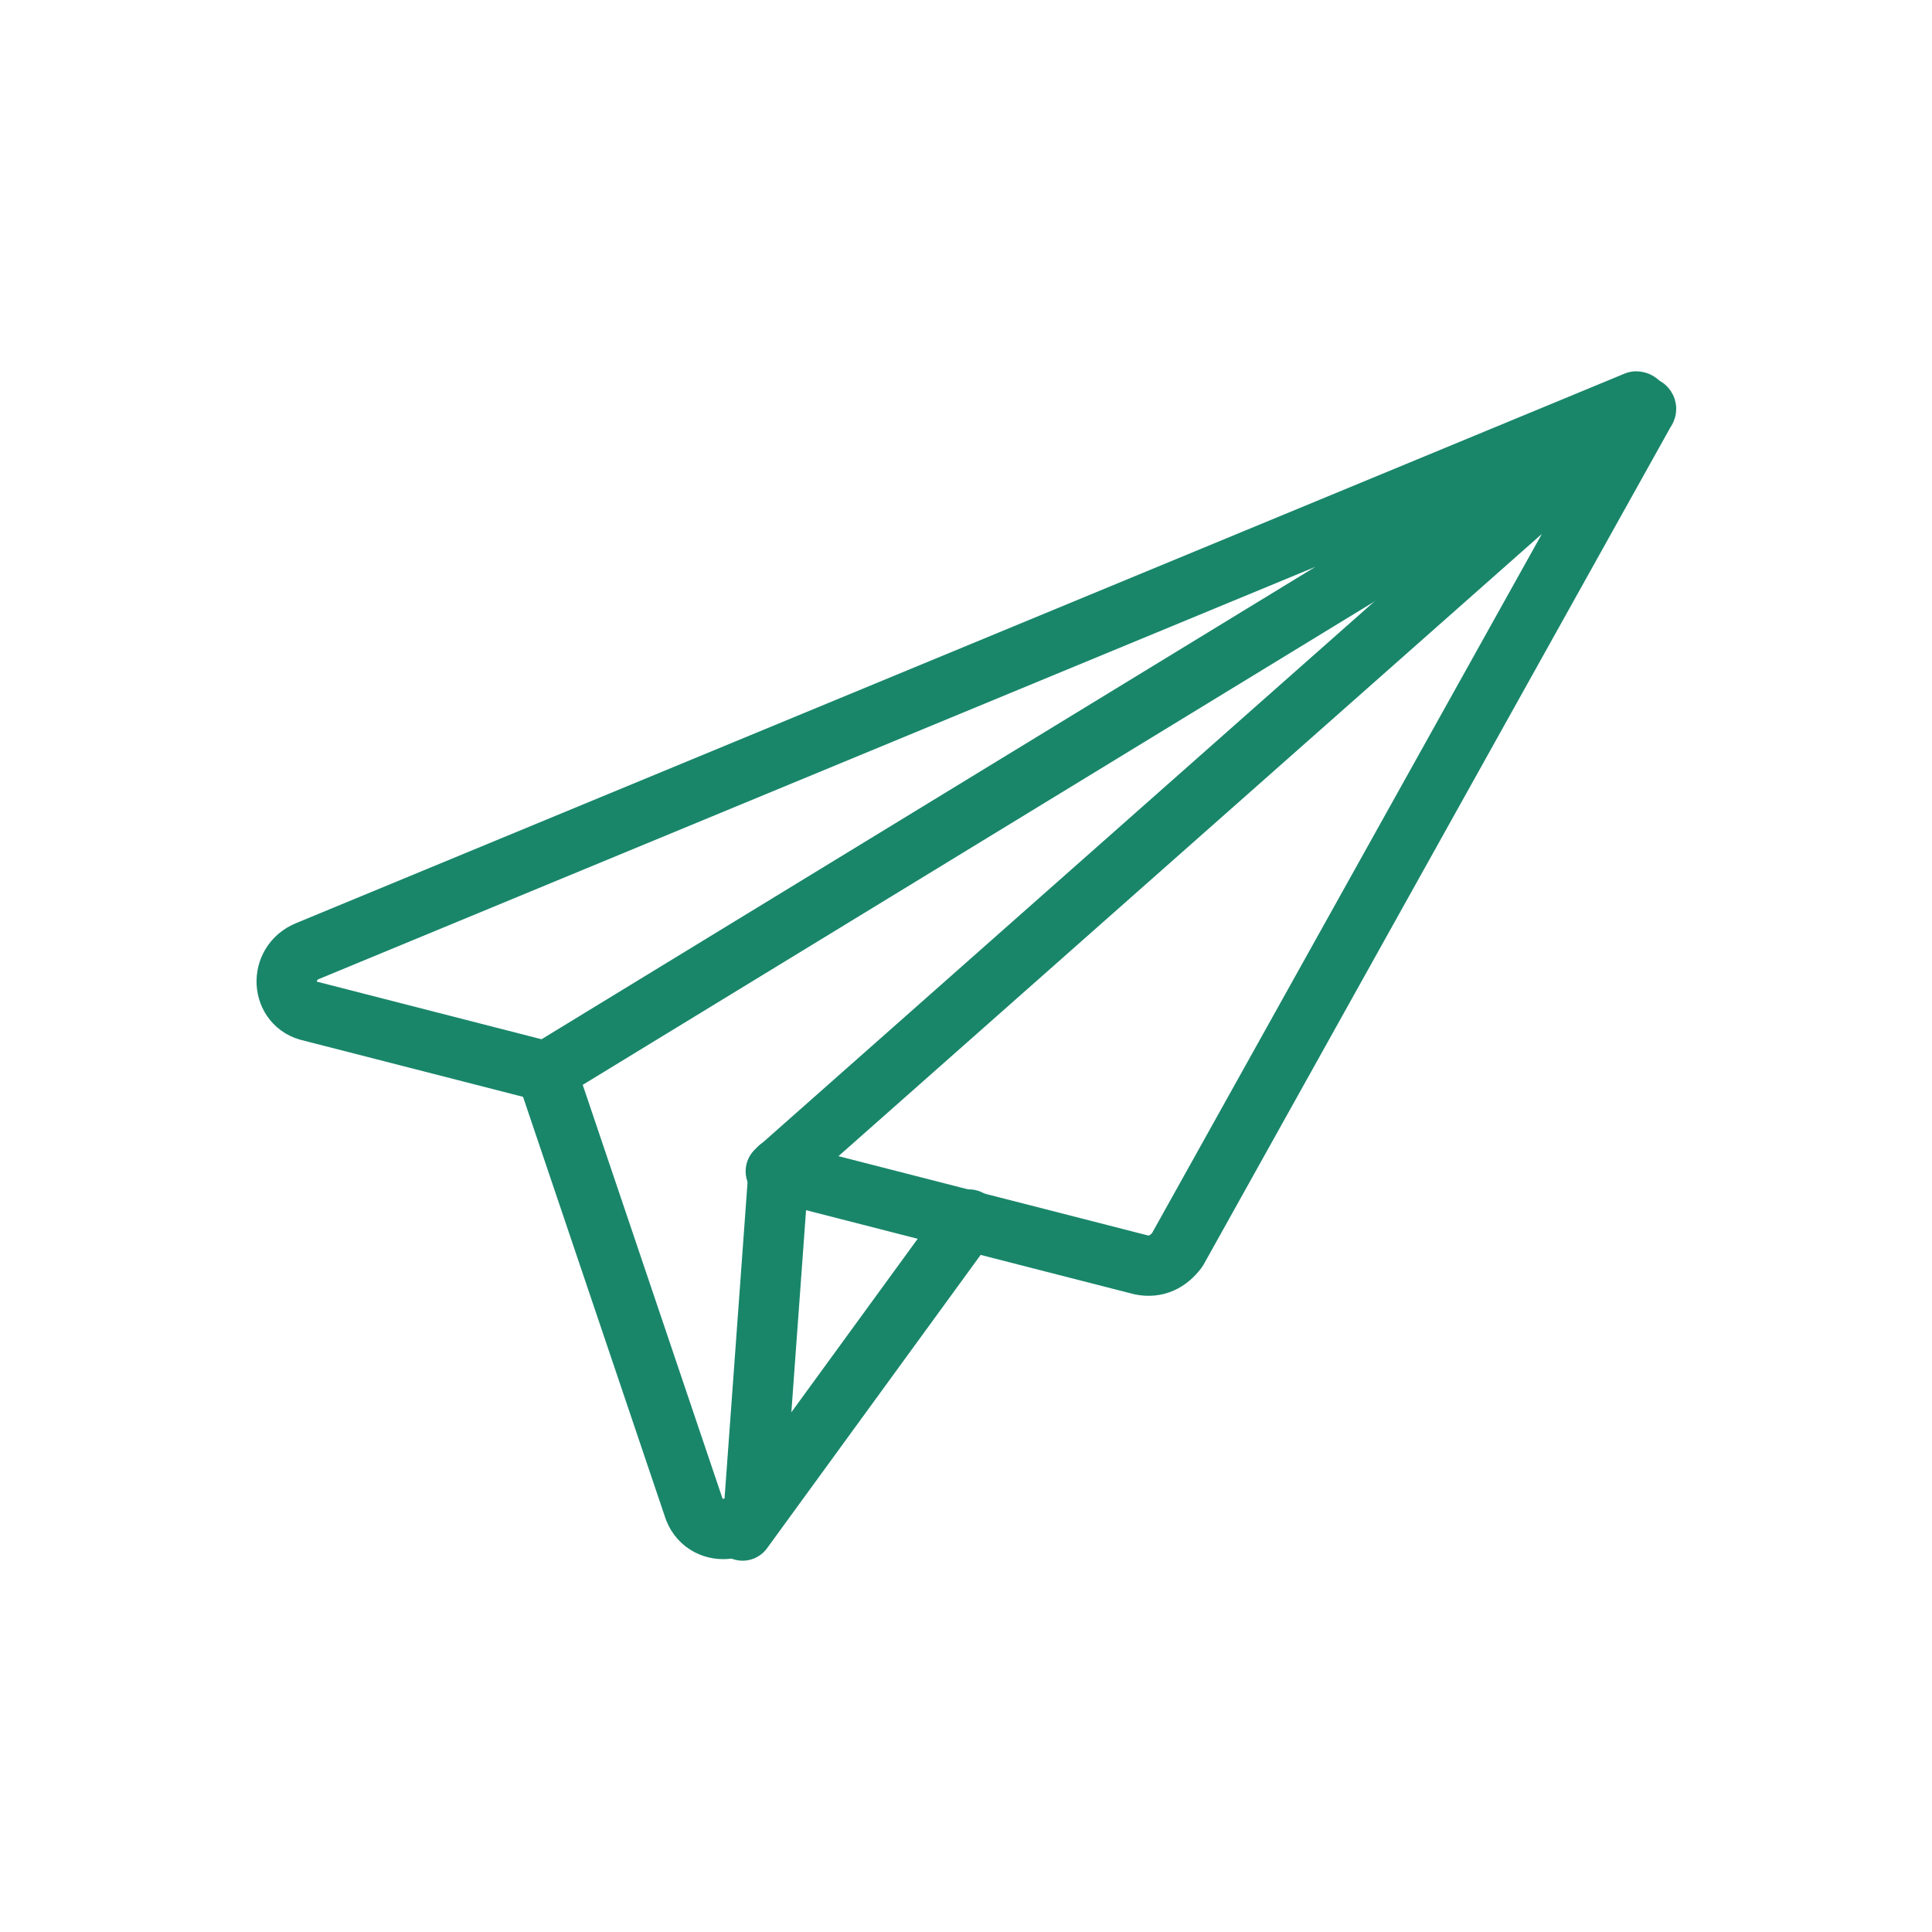 <svg width="64" height="64" viewBox="0 0 64 64" fill="none" xmlns="http://www.w3.org/2000/svg">
<path d="M54.3 13.5L25.7 38.8L37.8 41.9C38.3 42 38.7 41.8 39 41.4L54.5 13.6C54.6 13.5 54.4 13.4 54.3 13.5Z" stroke="#19866A" stroke-width="2" stroke-miterlimit="10" stroke-linecap="round" stroke-linejoin="round"/>
<path d="M18.1 35.5L10.3 33.5C9.3 33.3 9.2 31.9 10.2 31.5L54.2 13.3C54.3 13.3 54.3 13.4 54.3 13.4L18.1 35.5ZM18.1 35.5L23 50C23.4 51 24.9 50.8 25 49.7L25.8 38.7" stroke="#19866A" stroke-width="2" stroke-miterlimit="10" stroke-linecap="round" stroke-linejoin="round"/>
<path d="M24.6 50.7L32.1 40.4" stroke="#19866A" stroke-width="2" stroke-miterlimit="10" stroke-linecap="round" stroke-linejoin="round"/>
</svg>
